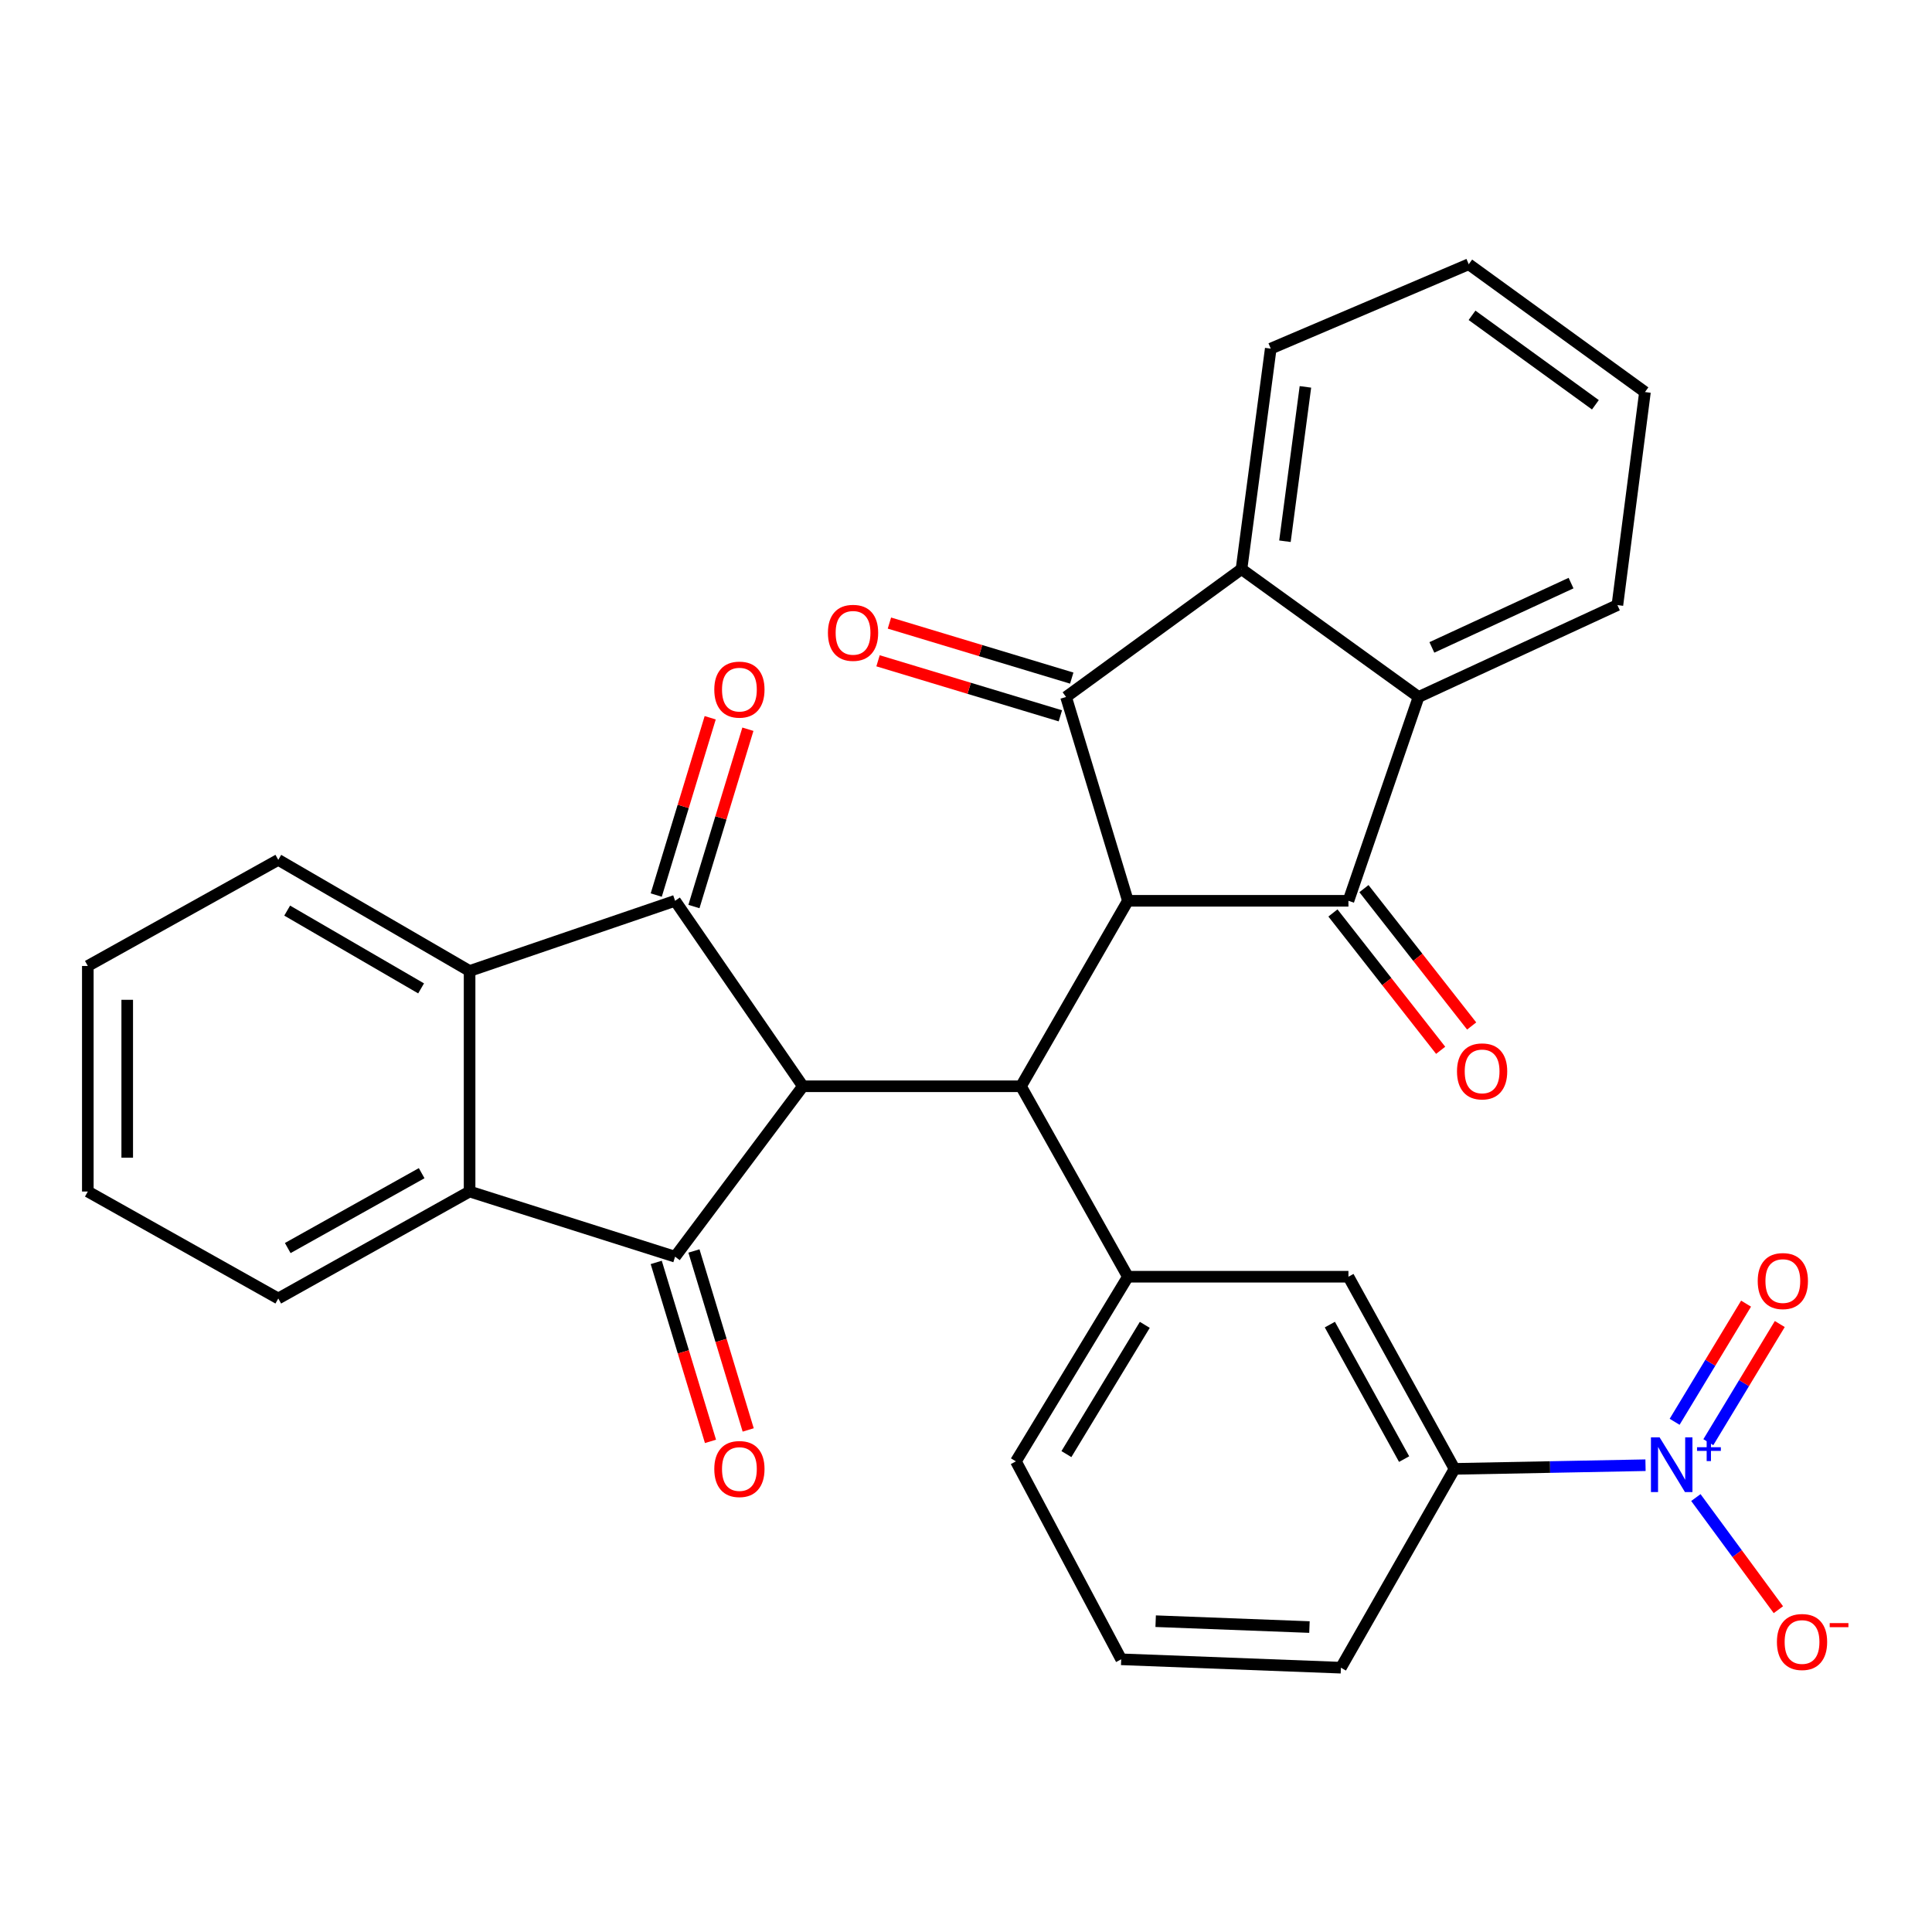 <?xml version='1.0' encoding='iso-8859-1'?>
<svg version='1.1' baseProfile='full'
              xmlns='http://www.w3.org/2000/svg'
                      xmlns:rdkit='http://www.rdkit.org/xml'
                      xmlns:xlink='http://www.w3.org/1999/xlink'
                  xml:space='preserve'
width='1000px' height='1000px' viewBox='0 0 1000 1000'>
<!-- END OF HEADER -->
<rect style='opacity:1.0;fill:#FFFFFF;stroke:none' width='1000' height='1000' x='0' y='0'> </rect>
<path class='bond-1' d='M 415.576,562.251 L 349.425,466.253' style='fill:none;fill-rule:evenodd;stroke:#000000;stroke-width:6px;stroke-linecap:butt;stroke-linejoin:miter;stroke-opacity:1' />
<path class='bond-3' d='M 415.576,562.251 L 349.425,650.464' style='fill:none;fill-rule:evenodd;stroke:#000000;stroke-width:6px;stroke-linecap:butt;stroke-linejoin:miter;stroke-opacity:1' />
<path class='bond-5' d='M 415.576,562.251 L 528.458,562.251' style='fill:none;fill-rule:evenodd;stroke:#000000;stroke-width:6px;stroke-linecap:butt;stroke-linejoin:miter;stroke-opacity:1' />
<path class='bond-0' d='M 583.799,466.253 L 528.458,562.251' style='fill:none;fill-rule:evenodd;stroke:#000000;stroke-width:6px;stroke-linecap:butt;stroke-linejoin:miter;stroke-opacity:1' />
<path class='bond-2' d='M 583.799,466.253 L 697.949,466.253' style='fill:none;fill-rule:evenodd;stroke:#000000;stroke-width:6px;stroke-linecap:butt;stroke-linejoin:miter;stroke-opacity:1' />
<path class='bond-4' d='M 583.799,466.253 L 551.788,360.748' style='fill:none;fill-rule:evenodd;stroke:#000000;stroke-width:6px;stroke-linecap:butt;stroke-linejoin:miter;stroke-opacity:1' />
<path class='bond-7' d='M 349.425,466.253 L 243.059,502.581' style='fill:none;fill-rule:evenodd;stroke:#000000;stroke-width:6px;stroke-linecap:butt;stroke-linejoin:miter;stroke-opacity:1' />
<path class='bond-17' d='M 359.181,469.222 L 373.146,423.336' style='fill:none;fill-rule:evenodd;stroke:#000000;stroke-width:6px;stroke-linecap:butt;stroke-linejoin:miter;stroke-opacity:1' />
<path class='bond-17' d='M 373.146,423.336 L 387.11,377.449' style='fill:none;fill-rule:evenodd;stroke:#FF0000;stroke-width:6px;stroke-linecap:butt;stroke-linejoin:miter;stroke-opacity:1' />
<path class='bond-17' d='M 339.669,463.284 L 353.633,417.397' style='fill:none;fill-rule:evenodd;stroke:#000000;stroke-width:6px;stroke-linecap:butt;stroke-linejoin:miter;stroke-opacity:1' />
<path class='bond-17' d='M 353.633,417.397 L 367.598,371.511' style='fill:none;fill-rule:evenodd;stroke:#FF0000;stroke-width:6px;stroke-linecap:butt;stroke-linejoin:miter;stroke-opacity:1' />
<path class='bond-9' d='M 697.949,466.253 L 734.255,360.748' style='fill:none;fill-rule:evenodd;stroke:#000000;stroke-width:6px;stroke-linecap:butt;stroke-linejoin:miter;stroke-opacity:1' />
<path class='bond-16' d='M 689.925,472.547 L 717.804,508.092' style='fill:none;fill-rule:evenodd;stroke:#000000;stroke-width:6px;stroke-linecap:butt;stroke-linejoin:miter;stroke-opacity:1' />
<path class='bond-16' d='M 717.804,508.092 L 745.683,543.637' style='fill:none;fill-rule:evenodd;stroke:#FF0000;stroke-width:6px;stroke-linecap:butt;stroke-linejoin:miter;stroke-opacity:1' />
<path class='bond-16' d='M 705.974,459.959 L 733.853,495.504' style='fill:none;fill-rule:evenodd;stroke:#000000;stroke-width:6px;stroke-linecap:butt;stroke-linejoin:miter;stroke-opacity:1' />
<path class='bond-16' d='M 733.853,495.504 L 761.732,531.05' style='fill:none;fill-rule:evenodd;stroke:#FF0000;stroke-width:6px;stroke-linecap:butt;stroke-linejoin:miter;stroke-opacity:1' />
<path class='bond-10' d='M 349.425,650.464 L 243.059,616.731' style='fill:none;fill-rule:evenodd;stroke:#000000;stroke-width:6px;stroke-linecap:butt;stroke-linejoin:miter;stroke-opacity:1' />
<path class='bond-18' d='M 339.665,653.422 L 353.706,699.739' style='fill:none;fill-rule:evenodd;stroke:#000000;stroke-width:6px;stroke-linecap:butt;stroke-linejoin:miter;stroke-opacity:1' />
<path class='bond-18' d='M 353.706,699.739 L 367.746,746.055' style='fill:none;fill-rule:evenodd;stroke:#FF0000;stroke-width:6px;stroke-linecap:butt;stroke-linejoin:miter;stroke-opacity:1' />
<path class='bond-18' d='M 359.184,647.505 L 373.225,693.822' style='fill:none;fill-rule:evenodd;stroke:#000000;stroke-width:6px;stroke-linecap:butt;stroke-linejoin:miter;stroke-opacity:1' />
<path class='bond-18' d='M 373.225,693.822 L 387.265,740.138' style='fill:none;fill-rule:evenodd;stroke:#FF0000;stroke-width:6px;stroke-linecap:butt;stroke-linejoin:miter;stroke-opacity:1' />
<path class='bond-8' d='M 551.788,360.748 L 642.597,294.585' style='fill:none;fill-rule:evenodd;stroke:#000000;stroke-width:6px;stroke-linecap:butt;stroke-linejoin:miter;stroke-opacity:1' />
<path class='bond-15' d='M 554.735,350.985 L 507.549,336.742' style='fill:none;fill-rule:evenodd;stroke:#000000;stroke-width:6px;stroke-linecap:butt;stroke-linejoin:miter;stroke-opacity:1' />
<path class='bond-15' d='M 507.549,336.742 L 460.362,322.499' style='fill:none;fill-rule:evenodd;stroke:#FF0000;stroke-width:6px;stroke-linecap:butt;stroke-linejoin:miter;stroke-opacity:1' />
<path class='bond-15' d='M 548.842,370.511 L 501.655,356.268' style='fill:none;fill-rule:evenodd;stroke:#000000;stroke-width:6px;stroke-linecap:butt;stroke-linejoin:miter;stroke-opacity:1' />
<path class='bond-15' d='M 501.655,356.268 L 454.468,342.025' style='fill:none;fill-rule:evenodd;stroke:#FF0000;stroke-width:6px;stroke-linecap:butt;stroke-linejoin:miter;stroke-opacity:1' />
<path class='bond-11' d='M 528.458,562.251 L 583.799,660.832' style='fill:none;fill-rule:evenodd;stroke:#000000;stroke-width:6px;stroke-linecap:butt;stroke-linejoin:miter;stroke-opacity:1' />
<path class='bond-6' d='M 851.715,758.392 L 802.288,759.339' style='fill:none;fill-rule:evenodd;stroke:#0000FF;stroke-width:6px;stroke-linecap:butt;stroke-linejoin:miter;stroke-opacity:1' />
<path class='bond-6' d='M 802.288,759.339 L 752.86,760.286' style='fill:none;fill-rule:evenodd;stroke:#000000;stroke-width:6px;stroke-linecap:butt;stroke-linejoin:miter;stroke-opacity:1' />
<path class='bond-14' d='M 877.78,775.138 L 899.134,804.157' style='fill:none;fill-rule:evenodd;stroke:#0000FF;stroke-width:6px;stroke-linecap:butt;stroke-linejoin:miter;stroke-opacity:1' />
<path class='bond-14' d='M 899.134,804.157 L 920.488,833.176' style='fill:none;fill-rule:evenodd;stroke:#FF0000;stroke-width:6px;stroke-linecap:butt;stroke-linejoin:miter;stroke-opacity:1' />
<path class='bond-19' d='M 884.235,746.47 L 902.725,715.894' style='fill:none;fill-rule:evenodd;stroke:#0000FF;stroke-width:6px;stroke-linecap:butt;stroke-linejoin:miter;stroke-opacity:1' />
<path class='bond-19' d='M 902.725,715.894 L 921.214,685.318' style='fill:none;fill-rule:evenodd;stroke:#FF0000;stroke-width:6px;stroke-linecap:butt;stroke-linejoin:miter;stroke-opacity:1' />
<path class='bond-19' d='M 866.782,735.916 L 885.271,705.34' style='fill:none;fill-rule:evenodd;stroke:#0000FF;stroke-width:6px;stroke-linecap:butt;stroke-linejoin:miter;stroke-opacity:1' />
<path class='bond-19' d='M 885.271,705.34 L 903.761,674.764' style='fill:none;fill-rule:evenodd;stroke:#FF0000;stroke-width:6px;stroke-linecap:butt;stroke-linejoin:miter;stroke-opacity:1' />
<path class='bond-21' d='M 243.059,502.581 L 144.036,445.064' style='fill:none;fill-rule:evenodd;stroke:#000000;stroke-width:6px;stroke-linecap:butt;stroke-linejoin:miter;stroke-opacity:1' />
<path class='bond-21' d='M 217.961,511.59 L 148.645,471.328' style='fill:none;fill-rule:evenodd;stroke:#000000;stroke-width:6px;stroke-linecap:butt;stroke-linejoin:miter;stroke-opacity:1' />
<path class='bond-31' d='M 243.059,502.581 L 243.059,616.731' style='fill:none;fill-rule:evenodd;stroke:#000000;stroke-width:6px;stroke-linecap:butt;stroke-linejoin:miter;stroke-opacity:1' />
<path class='bond-23' d='M 642.597,294.585 L 657.735,180.446' style='fill:none;fill-rule:evenodd;stroke:#000000;stroke-width:6px;stroke-linecap:butt;stroke-linejoin:miter;stroke-opacity:1' />
<path class='bond-23' d='M 665.086,280.146 L 675.683,200.249' style='fill:none;fill-rule:evenodd;stroke:#000000;stroke-width:6px;stroke-linecap:butt;stroke-linejoin:miter;stroke-opacity:1' />
<path class='bond-32' d='M 642.597,294.585 L 734.255,360.748' style='fill:none;fill-rule:evenodd;stroke:#000000;stroke-width:6px;stroke-linecap:butt;stroke-linejoin:miter;stroke-opacity:1' />
<path class='bond-24' d='M 734.255,360.748 L 837.164,313.191' style='fill:none;fill-rule:evenodd;stroke:#000000;stroke-width:6px;stroke-linecap:butt;stroke-linejoin:miter;stroke-opacity:1' />
<path class='bond-24' d='M 741.135,335.1 L 813.172,301.81' style='fill:none;fill-rule:evenodd;stroke:#000000;stroke-width:6px;stroke-linecap:butt;stroke-linejoin:miter;stroke-opacity:1' />
<path class='bond-22' d='M 243.059,616.731 L 144.036,672.095' style='fill:none;fill-rule:evenodd;stroke:#000000;stroke-width:6px;stroke-linecap:butt;stroke-linejoin:miter;stroke-opacity:1' />
<path class='bond-22' d='M 218.252,607.233 L 148.936,645.988' style='fill:none;fill-rule:evenodd;stroke:#000000;stroke-width:6px;stroke-linecap:butt;stroke-linejoin:miter;stroke-opacity:1' />
<path class='bond-13' d='M 583.799,660.832 L 697.949,660.832' style='fill:none;fill-rule:evenodd;stroke:#000000;stroke-width:6px;stroke-linecap:butt;stroke-linejoin:miter;stroke-opacity:1' />
<path class='bond-20' d='M 583.799,660.832 L 525.84,756.399' style='fill:none;fill-rule:evenodd;stroke:#000000;stroke-width:6px;stroke-linecap:butt;stroke-linejoin:miter;stroke-opacity:1' />
<path class='bond-20' d='M 592.545,685.744 L 551.973,752.641' style='fill:none;fill-rule:evenodd;stroke:#000000;stroke-width:6px;stroke-linecap:butt;stroke-linejoin:miter;stroke-opacity:1' />
<path class='bond-12' d='M 752.86,760.286 L 697.949,660.832' style='fill:none;fill-rule:evenodd;stroke:#000000;stroke-width:6px;stroke-linecap:butt;stroke-linejoin:miter;stroke-opacity:1' />
<path class='bond-12' d='M 726.768,755.226 L 688.331,685.608' style='fill:none;fill-rule:evenodd;stroke:#000000;stroke-width:6px;stroke-linecap:butt;stroke-linejoin:miter;stroke-opacity:1' />
<path class='bond-34' d='M 752.86,760.286 L 694.051,863.196' style='fill:none;fill-rule:evenodd;stroke:#000000;stroke-width:6px;stroke-linecap:butt;stroke-linejoin:miter;stroke-opacity:1' />
<path class='bond-26' d='M 525.84,756.399 L 580.332,858.856' style='fill:none;fill-rule:evenodd;stroke:#000000;stroke-width:6px;stroke-linecap:butt;stroke-linejoin:miter;stroke-opacity:1' />
<path class='bond-27' d='M 144.036,445.064 L 45.455,499.986' style='fill:none;fill-rule:evenodd;stroke:#000000;stroke-width:6px;stroke-linecap:butt;stroke-linejoin:miter;stroke-opacity:1' />
<path class='bond-30' d='M 144.036,672.095 L 45.455,616.731' style='fill:none;fill-rule:evenodd;stroke:#000000;stroke-width:6px;stroke-linecap:butt;stroke-linejoin:miter;stroke-opacity:1' />
<path class='bond-29' d='M 657.735,180.446 L 760.214,136.776' style='fill:none;fill-rule:evenodd;stroke:#000000;stroke-width:6px;stroke-linecap:butt;stroke-linejoin:miter;stroke-opacity:1' />
<path class='bond-28' d='M 837.164,313.191 L 851.43,202.927' style='fill:none;fill-rule:evenodd;stroke:#000000;stroke-width:6px;stroke-linecap:butt;stroke-linejoin:miter;stroke-opacity:1' />
<path class='bond-25' d='M 694.051,863.196 L 580.332,858.856' style='fill:none;fill-rule:evenodd;stroke:#000000;stroke-width:6px;stroke-linecap:butt;stroke-linejoin:miter;stroke-opacity:1' />
<path class='bond-25' d='M 677.771,842.163 L 598.168,839.125' style='fill:none;fill-rule:evenodd;stroke:#000000;stroke-width:6px;stroke-linecap:butt;stroke-linejoin:miter;stroke-opacity:1' />
<path class='bond-33' d='M 45.455,499.986 L 45.455,616.731' style='fill:none;fill-rule:evenodd;stroke:#000000;stroke-width:6px;stroke-linecap:butt;stroke-linejoin:miter;stroke-opacity:1' />
<path class='bond-33' d='M 65.851,517.498 L 65.851,599.219' style='fill:none;fill-rule:evenodd;stroke:#000000;stroke-width:6px;stroke-linecap:butt;stroke-linejoin:miter;stroke-opacity:1' />
<path class='bond-35' d='M 851.43,202.927 L 760.214,136.776' style='fill:none;fill-rule:evenodd;stroke:#000000;stroke-width:6px;stroke-linecap:butt;stroke-linejoin:miter;stroke-opacity:1' />
<path class='bond-35' d='M 825.774,209.516 L 761.922,163.21' style='fill:none;fill-rule:evenodd;stroke:#000000;stroke-width:6px;stroke-linecap:butt;stroke-linejoin:miter;stroke-opacity:1' />
<path  class='atom-7' d='M 859.006 743.973
L 868.286 758.973
Q 869.206 760.453, 870.686 763.133
Q 872.166 765.813, 872.246 765.973
L 872.246 743.973
L 876.006 743.973
L 876.006 772.293
L 872.126 772.293
L 862.166 755.893
Q 861.006 753.973, 859.766 751.773
Q 858.566 749.573, 858.206 748.893
L 858.206 772.293
L 854.526 772.293
L 854.526 743.973
L 859.006 743.973
' fill='#0000FF'/>
<path  class='atom-7' d='M 878.382 749.078
L 883.371 749.078
L 883.371 743.824
L 885.589 743.824
L 885.589 749.078
L 890.71 749.078
L 890.71 750.978
L 885.589 750.978
L 885.589 756.258
L 883.371 756.258
L 883.371 750.978
L 878.382 750.978
L 878.382 749.078
' fill='#0000FF'/>
<path  class='atom-15' d='M 919.732 849.893
Q 919.732 843.093, 923.092 839.293
Q 926.452 835.493, 932.732 835.493
Q 939.012 835.493, 942.372 839.293
Q 945.732 843.093, 945.732 849.893
Q 945.732 856.773, 942.332 860.693
Q 938.932 864.573, 932.732 864.573
Q 926.492 864.573, 923.092 860.693
Q 919.732 856.813, 919.732 849.893
M 932.732 861.373
Q 937.052 861.373, 939.372 858.493
Q 941.732 855.573, 941.732 849.893
Q 941.732 844.333, 939.372 841.533
Q 937.052 838.693, 932.732 838.693
Q 928.412 838.693, 926.052 841.493
Q 923.732 844.293, 923.732 849.893
Q 923.732 855.613, 926.052 858.493
Q 928.412 861.373, 932.732 861.373
' fill='#FF0000'/>
<path  class='atom-15' d='M 947.052 840.116
L 956.74 840.116
L 956.74 842.228
L 947.052 842.228
L 947.052 840.116
' fill='#FF0000'/>
<path  class='atom-16' d='M 428.536 327.548
Q 428.536 320.748, 431.896 316.948
Q 435.256 313.148, 441.536 313.148
Q 447.816 313.148, 451.176 316.948
Q 454.536 320.748, 454.536 327.548
Q 454.536 334.428, 451.136 338.348
Q 447.736 342.228, 441.536 342.228
Q 435.296 342.228, 431.896 338.348
Q 428.536 334.468, 428.536 327.548
M 441.536 339.028
Q 445.856 339.028, 448.176 336.148
Q 450.536 333.228, 450.536 327.548
Q 450.536 321.988, 448.176 319.188
Q 445.856 316.348, 441.536 316.348
Q 437.216 316.348, 434.856 319.148
Q 432.536 321.948, 432.536 327.548
Q 432.536 333.268, 434.856 336.148
Q 437.216 339.028, 441.536 339.028
' fill='#FF0000'/>
<path  class='atom-17' d='M 754.138 554.546
Q 754.138 547.746, 757.498 543.946
Q 760.858 540.146, 767.138 540.146
Q 773.418 540.146, 776.778 543.946
Q 780.138 547.746, 780.138 554.546
Q 780.138 561.426, 776.738 565.346
Q 773.338 569.226, 767.138 569.226
Q 760.898 569.226, 757.498 565.346
Q 754.138 561.466, 754.138 554.546
M 767.138 566.026
Q 771.458 566.026, 773.778 563.146
Q 776.138 560.226, 776.138 554.546
Q 776.138 548.986, 773.778 546.186
Q 771.458 543.346, 767.138 543.346
Q 762.818 543.346, 760.458 546.146
Q 758.138 548.946, 758.138 554.546
Q 758.138 560.266, 760.458 563.146
Q 762.818 566.026, 767.138 566.026
' fill='#FF0000'/>
<path  class='atom-18' d='M 369.716 356.942
Q 369.716 350.142, 373.076 346.342
Q 376.436 342.542, 382.716 342.542
Q 388.996 342.542, 392.356 346.342
Q 395.716 350.142, 395.716 356.942
Q 395.716 363.822, 392.316 367.742
Q 388.916 371.622, 382.716 371.622
Q 376.476 371.622, 373.076 367.742
Q 369.716 363.862, 369.716 356.942
M 382.716 368.422
Q 387.036 368.422, 389.356 365.542
Q 391.716 362.622, 391.716 356.942
Q 391.716 351.382, 389.356 348.582
Q 387.036 345.742, 382.716 345.742
Q 378.396 345.742, 376.036 348.542
Q 373.716 351.342, 373.716 356.942
Q 373.716 362.662, 376.036 365.542
Q 378.396 368.422, 382.716 368.422
' fill='#FF0000'/>
<path  class='atom-19' d='M 369.716 760.366
Q 369.716 753.566, 373.076 749.766
Q 376.436 745.966, 382.716 745.966
Q 388.996 745.966, 392.356 749.766
Q 395.716 753.566, 395.716 760.366
Q 395.716 767.246, 392.316 771.166
Q 388.916 775.046, 382.716 775.046
Q 376.476 775.046, 373.076 771.166
Q 369.716 767.286, 369.716 760.366
M 382.716 771.846
Q 387.036 771.846, 389.356 768.966
Q 391.716 766.046, 391.716 760.366
Q 391.716 754.806, 389.356 752.006
Q 387.036 749.166, 382.716 749.166
Q 378.396 749.166, 376.036 751.966
Q 373.716 754.766, 373.716 760.366
Q 373.716 766.086, 376.036 768.966
Q 378.396 771.846, 382.716 771.846
' fill='#FF0000'/>
<path  class='atom-20' d='M 909.794 663.076
Q 909.794 656.276, 913.154 652.476
Q 916.514 648.676, 922.794 648.676
Q 929.074 648.676, 932.434 652.476
Q 935.794 656.276, 935.794 663.076
Q 935.794 669.956, 932.394 673.876
Q 928.994 677.756, 922.794 677.756
Q 916.554 677.756, 913.154 673.876
Q 909.794 669.996, 909.794 663.076
M 922.794 674.556
Q 927.114 674.556, 929.434 671.676
Q 931.794 668.756, 931.794 663.076
Q 931.794 657.516, 929.434 654.716
Q 927.114 651.876, 922.794 651.876
Q 918.474 651.876, 916.114 654.676
Q 913.794 657.476, 913.794 663.076
Q 913.794 668.796, 916.114 671.676
Q 918.474 674.556, 922.794 674.556
' fill='#FF0000'/>
</svg>
